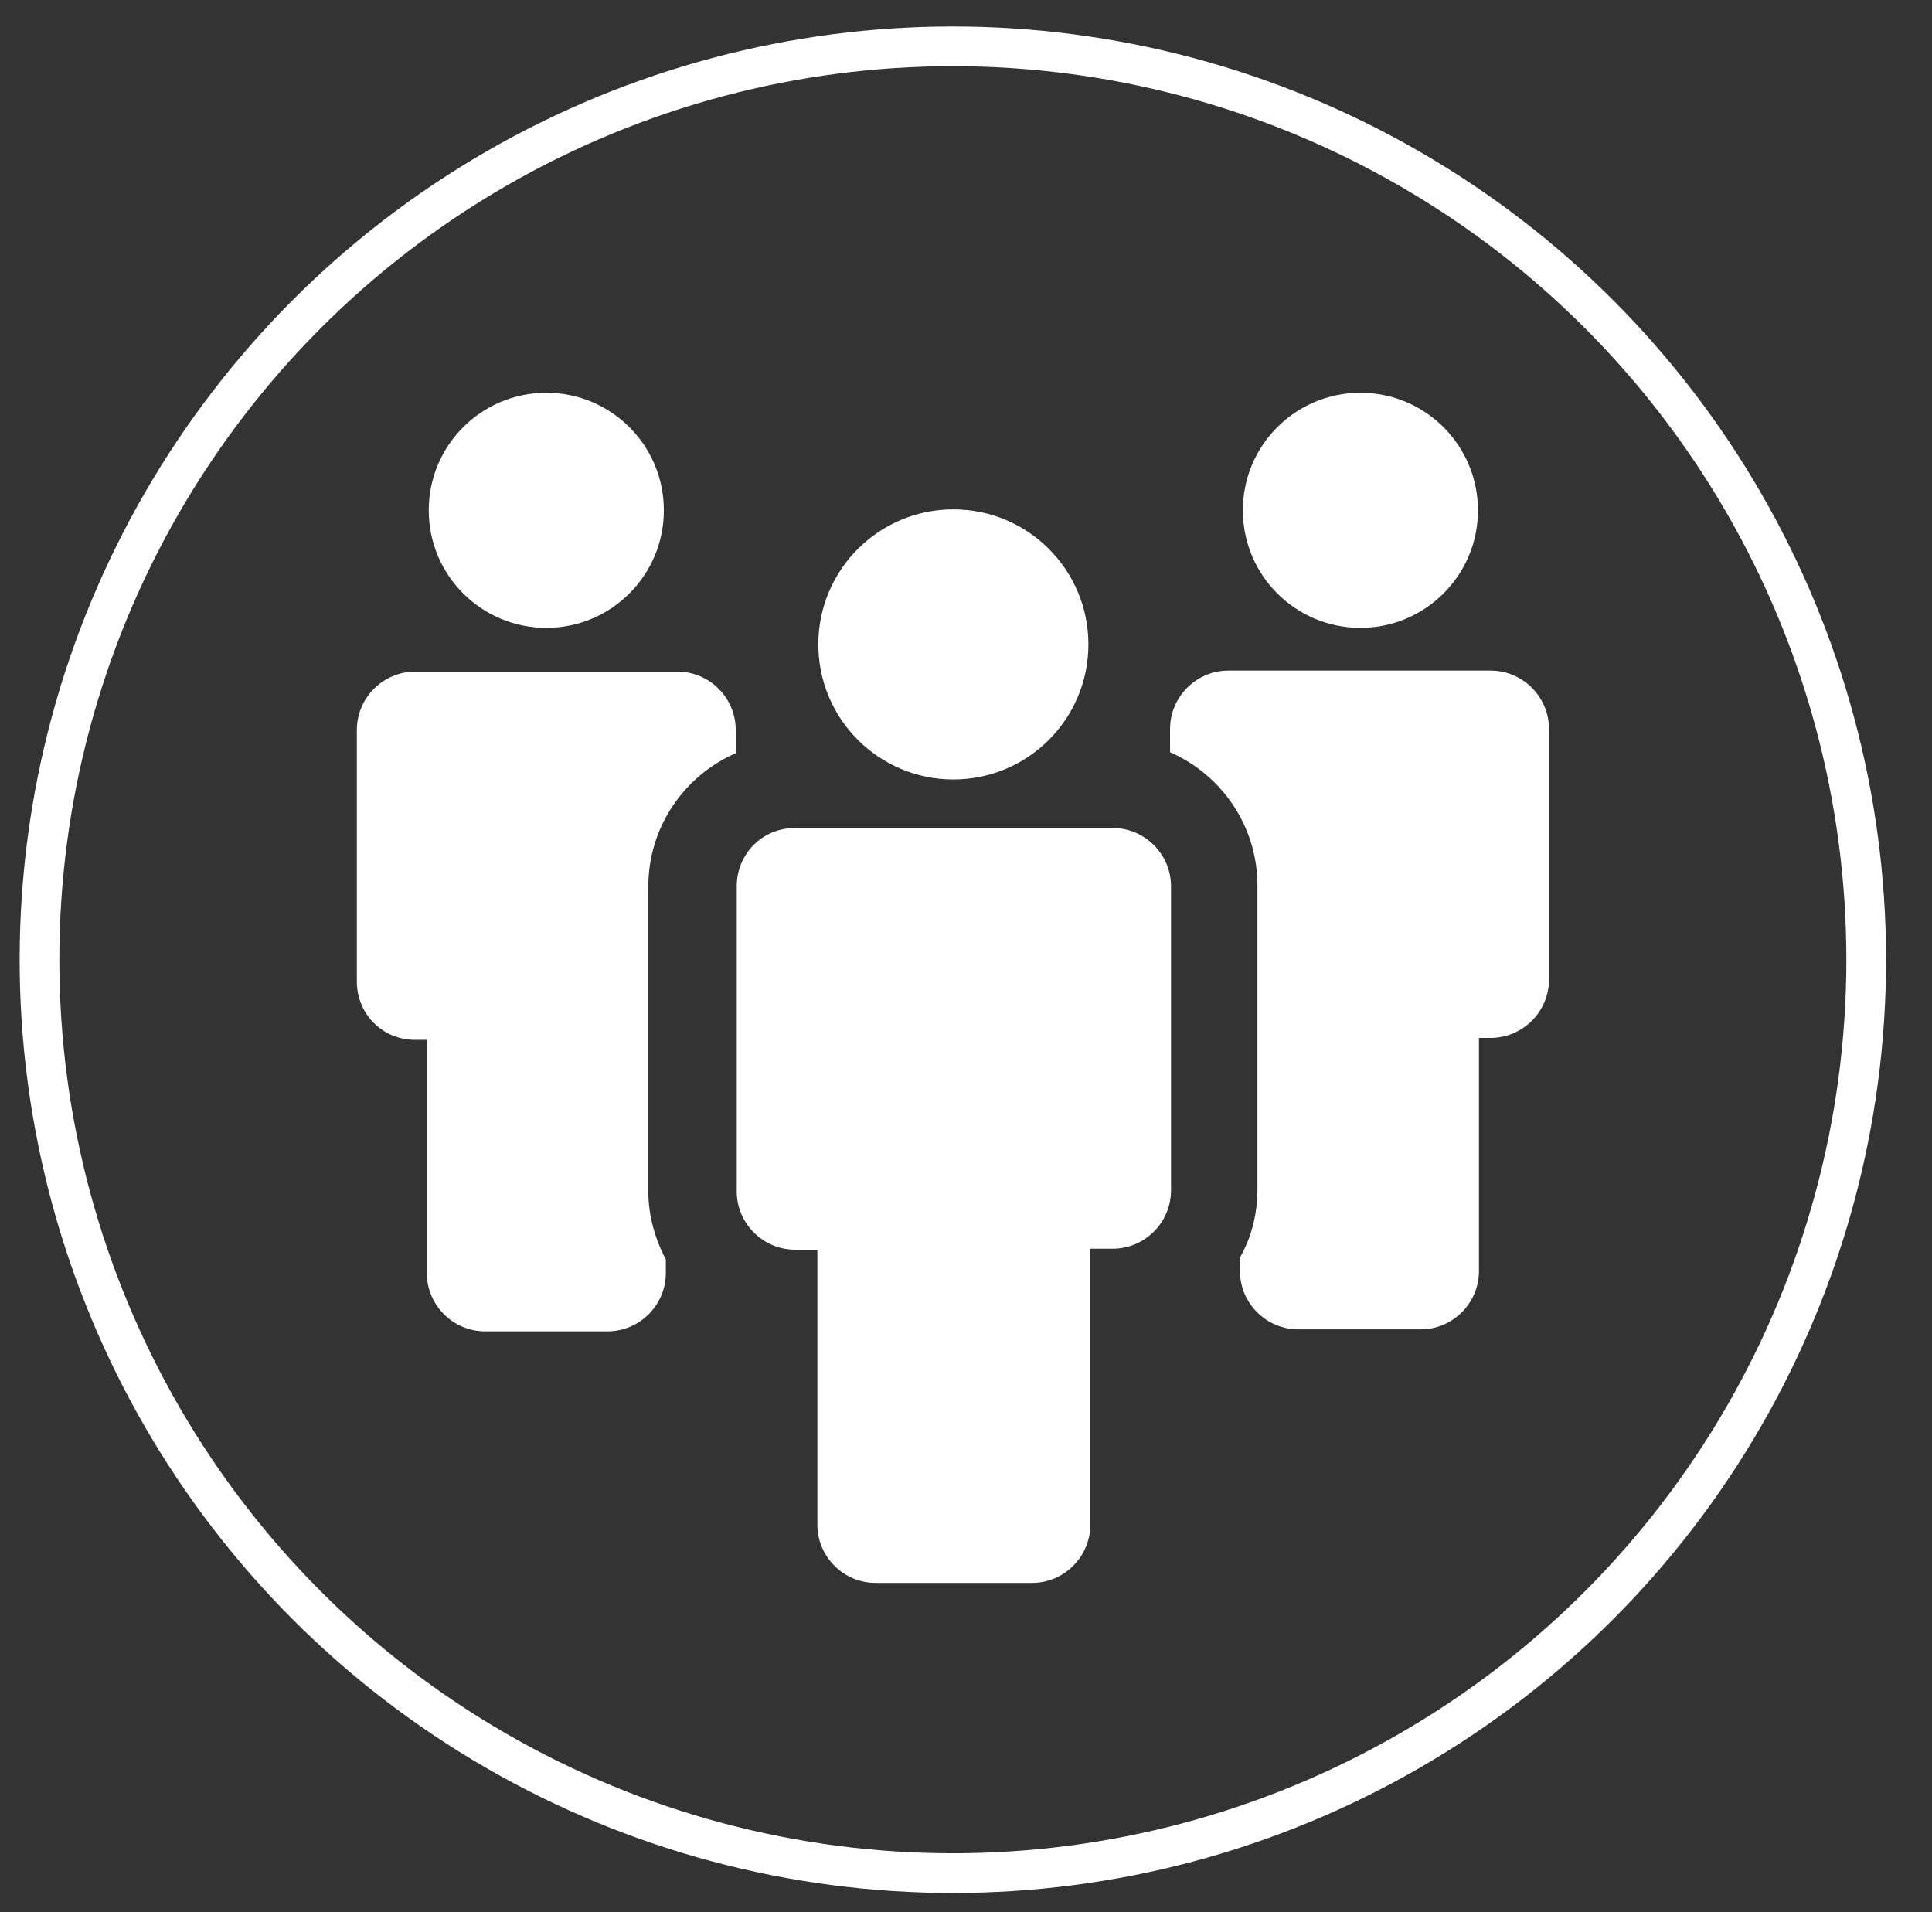 <?xml version="1.0" encoding="utf-8"?>
<!-- Generator: Adobe Illustrator 16.0.0, SVG Export Plug-In . SVG Version: 6.00 Build 0)  -->
<!DOCTYPE svg PUBLIC "-//W3C//DTD SVG 1.1//EN" "http://www.w3.org/Graphics/SVG/1.1/DTD/svg11.dtd">
<svg version="1.1" xmlns:x="http://ns.adobe.com/Extensibility/1.0/" xmlns:i="http://ns.adobe.com/AdobeIllustrator/10.0/" xmlns:graph="http://ns.adobe.com/Graphs/1.0/"
	 xmlns="http://www.w3.org/2000/svg" xmlns:xlink="http://www.w3.org/1999/xlink" x="0px" y="0px" width="48.666px"
	 height="48.164px" viewBox="0 0 48.666 48.164" enable-background="new 0 0 48.666 48.164" xml:space="preserve">
<rect x="0" y="0" width="48.666" height="48.164" fill="#333333" stroke="none"/>
<g id="Layer_2" display="none">
	<rect display="inline" fill="#005578" width="48.666" height="48.164"/>
</g>
<g id="Layer_1">
	<circle fill="none" stroke="#FFFFFF" cx="24.002" cy="24.174" r="23.007"/>
	<g display="none">
		<path display="inline" fill="#FFFFFF" d="M33.807,20.776c2.195,0,3.97-1.647,3.97-3.678c0-2.028-1.774-3.676-3.97-3.676
			c-2.186,0-3.955,1.647-3.955,3.676C29.852,19.129,31.621,20.776,33.807,20.776"/>
		<path display="inline" fill="#FFFFFF" d="M36.991,21.377h-6.36c-0.944,0-1.735,0.676-1.978,1.581l-3.773,7.165
			c-0.052,0-0.099-0.024-0.157-0.024h-1.454c-0.052,0-0.099,0.024-0.15,0.024l-3.773-7.159c-0.241-0.911-1.034-1.587-1.977-1.587
			h-6.354c-1.139,0-2.063,0.969-2.063,2.152v11.395h10.479v-6.467l2.285,3.928c0.223,0.679,0.825,1.173,1.561,1.173h1.452
			c0.729,0,1.33-0.494,1.554-1.173l2.292-3.928v6.467h10.479V23.529C39.047,22.346,38.123,21.377,36.991,21.377"/>
		<path display="inline" fill="#FFFFFF" d="M14.191,20.776c2.188,0,3.954-1.647,3.954-3.678c0.008-2.028-1.767-3.676-3.954-3.676
			c-2.195,0-3.962,1.647-3.962,3.676C10.229,19.129,11.996,20.776,14.191,20.776"/>
	</g>
	<g>
		<path fill="#FFFFFF" d="M16.722,12.854c0,1.636-1.326,2.961-2.961,2.961c-1.636,0-2.961-1.325-2.961-2.961
			c0-1.636,1.325-2.961,2.961-2.961C15.396,9.893,16.722,11.218,16.722,12.854"/>
		<path fill="#FFFFFF" d="M10.457,26.192h0.294v5.873c0,0.808,0.661,1.469,1.467,1.469h3.085c0.808,0,1.469-0.661,1.469-1.469
			v-0.343c-0.271-0.513-0.441-1.1-0.441-1.712v-7.685c0-1.492,0.906-2.79,2.202-3.353v-0.586c0-0.808-0.66-1.469-1.468-1.469h-6.607
			c-0.808,0-1.469,0.661-1.469,1.469v6.337C8.988,25.531,9.624,26.192,10.457,26.192"/>
		<path fill="#FFFFFF" d="M37.229,12.854c0,1.636-1.326,2.961-2.961,2.961c-1.636,0-2.961-1.325-2.961-2.961
			c0-1.636,1.325-2.961,2.961-2.961C35.903,9.893,37.229,11.218,37.229,12.854"/>
		<path fill="#FFFFFF" d="M29.473,18.36v0.588c1.296,0.563,2.201,1.859,2.201,3.352v7.661c0,0.611-0.146,1.198-0.44,1.712v0.343
			c0,0.808,0.661,1.468,1.469,1.468h3.084c0.807,0,1.467-0.66,1.467-1.468v-5.873h0.294c0.809,0,1.47-0.661,1.47-1.469V18.36
			c0-0.808-0.661-1.469-1.47-1.469h-6.605C30.133,16.891,29.473,17.552,29.473,18.36"/>
		<path fill="#FFFFFF" d="M18.558,22.325v7.685c0,0.806,0.661,1.467,1.467,1.467h0.564v6.926c0,0.808,0.659,1.468,1.468,1.468h3.94
			c0.807,0,1.468-0.66,1.468-1.468v-6.95h0.563c0.809,0,1.469-0.661,1.469-1.468v-7.66c0-0.808-0.66-1.469-1.469-1.469h-8.003
			C19.193,20.856,18.558,21.517,18.558,22.325"/>
		<path fill="#FFFFFF" d="M27.416,16.231c0,1.879-1.522,3.402-3.401,3.402c-1.878,0-3.402-1.523-3.402-3.402
			s1.524-3.401,3.402-3.401C25.894,12.83,27.416,14.352,27.416,16.231"/>
	</g>
	<g display="none">
		<path display="inline" fill="#FFFFFF" d="M32.353,31.863c2.333,0,4.23-1.897,4.23-4.23s-1.897-4.231-4.23-4.231
			s-4.231,1.898-4.231,4.231S30.02,31.863,32.353,31.863"/>
		<path display="inline" fill="#FFFFFF" d="M15.315,18.324c2.333,0,4.23-1.898,4.23-4.231s-1.897-4.288-4.23-4.288
			s-4.231,1.955-4.231,4.288S12.982,18.324,15.315,18.324"/>
		<path display="inline" fill="#FFFFFF" d="M23.834,11.498c2.979,0,5.508,2.267,5.92,5.134h-0.786c-0.326,0-0.622,0.187-0.764,0.479
			c-0.141,0.293-0.102,0.641,0.103,0.896l3.384,4.231c0.162,0.2,0.405,0.316,0.662,0.316s0.5-0.116,0.661-0.316l3.385-4.231
			c0.203-0.255,0.242-0.603,0.102-0.896c-0.142-0.293-0.438-0.479-0.764-0.479h-0.893c-0.422-3.803-3.655-6.826-7.569-6.826h-3.44
			c-0.469,0-0.847,0.378-0.847,0.847C22.987,11.12,23.365,11.498,23.834,11.498"/>
		<path display="inline" fill="#FFFFFF" d="M23.834,36.997c-2.979,0-5.509-2.267-5.92-5.134h0.785c0.326,0,0.622-0.186,0.764-0.479
			c0.141-0.294,0.102-0.642-0.103-0.896l-3.384-4.231c-0.323-0.401-1-0.401-1.323,0l-3.385,4.231
			c-0.203,0.255-0.242,0.603-0.101,0.896c0.141,0.293,0.437,0.479,0.763,0.479h0.893c0.422,3.803,3.655,6.826,7.569,6.826h3.441
			c0.468,0,0.846-0.378,0.846-0.846C24.68,37.375,24.302,36.997,23.834,36.997"/>
		<path display="inline" fill="#FFFFFF" d="M32.353,33.556c-1.608,0-3.064-0.648-4.133-1.691c-1.102,1.076-1.792,2.629-1.792,4.287
			v1.691c0,0.468,0.38,0.848,0.848,0.848h10.153c0.469,0,0.848-0.38,0.848-0.848v-1.691c0-1.658-0.69-3.211-1.792-4.287
			C35.416,32.907,33.96,33.556,32.353,33.556"/>
		<path display="inline" fill="#FFFFFF" d="M21.238,24.248v-1.692c0-1.659-0.688-3.155-1.791-4.231
			c-1.068,1.043-2.524,1.692-4.133,1.692c-1.607,0-3.063-0.649-4.132-1.692c-1.103,1.076-1.791,2.572-1.791,4.231v1.692
			c0,0.468,0.378,0.846,0.846,0.846h10.155C20.86,25.094,21.238,24.716,21.238,24.248"/>
	</g>
	<g display="none">
		<path display="inline" fill="#FFFFFF" d="M33.94,24.364c-0.103,0.043-0.195,0.107-0.271,0.188l-2.924,3.089v-1.815
			c0-0.424-0.332-0.773-0.756-0.794c-1.777-0.09-3.392-0.678-4.662-1.598c-0.011-0.236-0.026-0.487-0.052-0.756
			c-0.241-2.563-1.152-4.737-2.489-6.222c0.923-2.883,4.018-5.008,7.683-5.008c4.391,0,7.964,3.049,7.964,6.798
			C38.433,20.831,36.67,23.231,33.94,24.364 M22.514,22.807l-0.017,0.002c-0.189,0.025-0.345,0.16-0.394,0.344l-0.006,0.021
			c-0.563,2.043-2.071,4.215-3.757,4.215c-1.679,0-3.189-2.171-3.755-4.211l-0.007-0.025c-0.05-0.183-0.204-0.319-0.393-0.344
			l-0.02-0.003c-0.247-0.034-0.579-0.34-0.708-0.84c-0.089-0.347-0.062-0.682,0.078-0.918c0.004-0.007,0.06-0.108,0.131-0.151
			c0.401,0.133,0.807,0.2,1.205,0.2c2.319,0,3.798-2.242,4.061-2.672c0.552,0.259,0.96,0.53,1.275,0.845
			c0.637,0.638,0.883,1.311,1.063,1.804c0.052,0.142,0.11,0.302,0.166,0.414c0.061,0.121,0.17,0.21,0.301,0.245
			c0.131,0.034,0.271,0.011,0.383-0.064c0.1-0.066,0.214-0.165,0.352-0.302c0.166-0.165,0.31-0.341,0.429-0.524h0.004
			c0.092,0.023,0.176,0.093,0.238,0.203c0.139,0.23,0.169,0.574,0.081,0.918C23.094,22.471,22.764,22.775,22.514,22.807
			 M30.469,9.857c-4.104,0-7.61,2.283-8.961,5.479c-0.905-0.611-1.929-0.962-3.025-0.996c-0.005-0.001-0.01-0.001-0.015-0.001
			h-0.253c-0.005,0-0.01,0-0.015,0.001c-3.548,0.11-6.341,3.539-6.794,8.337c-0.112,1.198-0.051,2.058-0.001,2.749
			c0.084,1.16,0.08,1.586-0.591,2.07c-0.123,0.089-0.195,0.232-0.194,0.384c0,0.151,0.073,0.294,0.196,0.382
			c0.372,0.265,1.061,0.418,1.888,0.418c0.221,0,0.444-0.012,0.659-0.034c-1.483,0.842-4.53,2.672-4.53,5.612v3.759
			c0,0.261,0.211,0.472,0.471,0.472h18.075c0.26,0,0.471-0.211,0.471-0.472v-3.759c0-2.939-3.044-4.769-4.531-5.612
			c0.216,0.022,0.439,0.034,0.66,0.034c0.827,0,1.516-0.153,1.887-0.418c0.123-0.088,0.197-0.231,0.197-0.382
			c0.001-0.152-0.072-0.295-0.194-0.384c-0.672-0.484-0.676-0.91-0.592-2.071c0.003-0.044,0.006-0.088,0.01-0.133
			c1.143,0.65,2.454,1.092,3.868,1.262v3.082c0,0.326,0.199,0.618,0.501,0.739c0.097,0.038,0.195,0.056,0.295,0.056
			c0.214,0,0.425-0.087,0.577-0.248l4.183-4.418c1.533-0.667,2.834-1.683,3.771-2.946c1.008-1.36,1.542-2.942,1.542-4.574
			C40.022,13.621,35.736,9.857,30.469,9.857"/>
		<path display="inline" fill="#FFFFFF" d="M28.249,18.139c0,0.554-0.449,1.003-1.003,1.003s-1.002-0.449-1.002-1.003
			c0-0.553,0.448-1.002,1.002-1.002S28.249,17.586,28.249,18.139"/>
		<path display="inline" fill="#FFFFFF" d="M31.472,18.139c0,0.554-0.449,1.003-1.003,1.003s-1.002-0.449-1.002-1.003
			c0-0.553,0.448-1.002,1.002-1.002S31.472,17.586,31.472,18.139"/>
		<path display="inline" fill="#FFFFFF" d="M34.693,18.139c0,0.554-0.448,1.003-1.003,1.003c-0.553,0-1.002-0.449-1.002-1.003
			c0-0.553,0.449-1.002,1.002-1.002C34.245,17.137,34.693,17.586,34.693,18.139"/>
	</g>
</g>
</svg>
